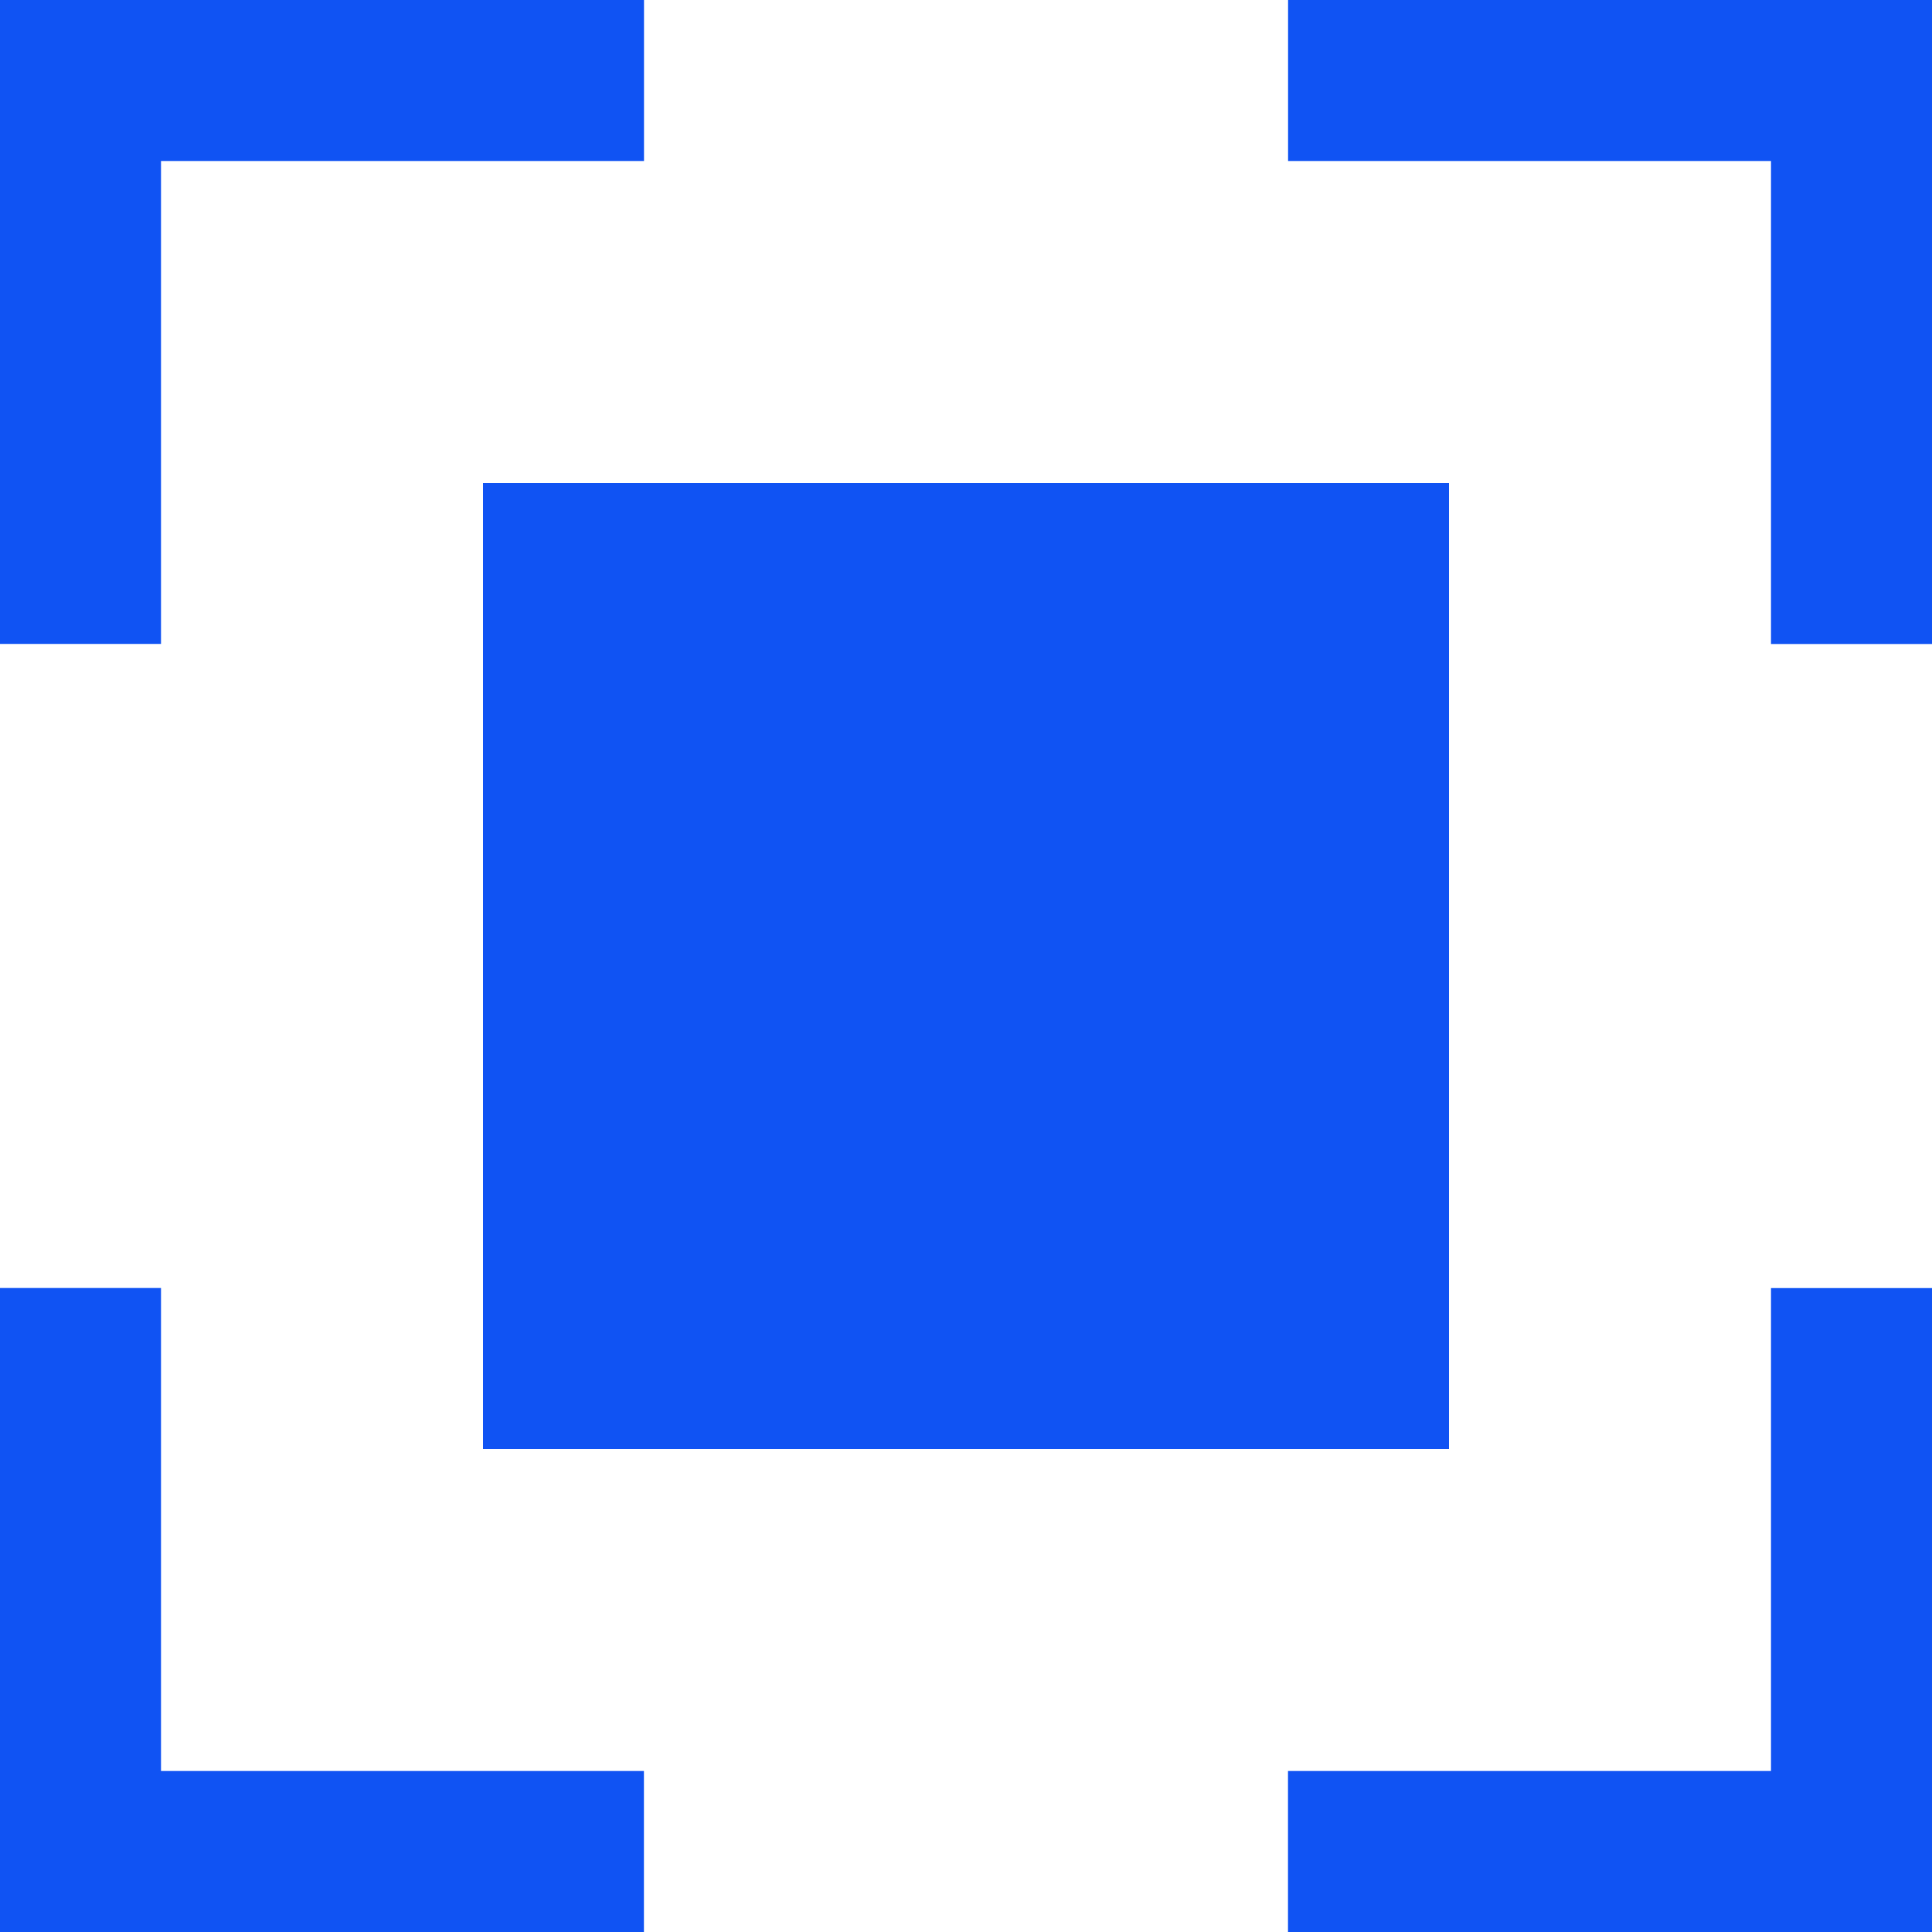 <svg width="24" height="24" viewBox="0 0 24 24" fill="none" xmlns="http://www.w3.org/2000/svg">
<rect x="18" y="6" width="12" height="12" transform="rotate(90 18 6)" fill="#1053F3"/>
<rect width="2" height="7.999" fill="#1053F3"/>
<rect x="8" width="2" height="7.999" transform="rotate(90 8 0)" fill="#1053F3"/>
<rect x="24" y="24" width="2" height="7.999" transform="rotate(-180 24 24)" fill="#1053F3"/>
<rect x="16" y="24" width="2" height="7.999" transform="rotate(-90 16 24)" fill="#1053F3"/>
<rect y="24" width="2" height="7.999" transform="rotate(-90 0 24)" fill="#1053F3"/>
<rect y="16" width="2" height="7.999" fill="#1053F3"/>
<rect x="24" width="2" height="7.999" transform="rotate(90 24 0)" fill="#1053F3"/>
<rect x="24" y="8" width="2" height="7.999" transform="rotate(-180 24 8)" fill="#1053F3"/>
</svg>
